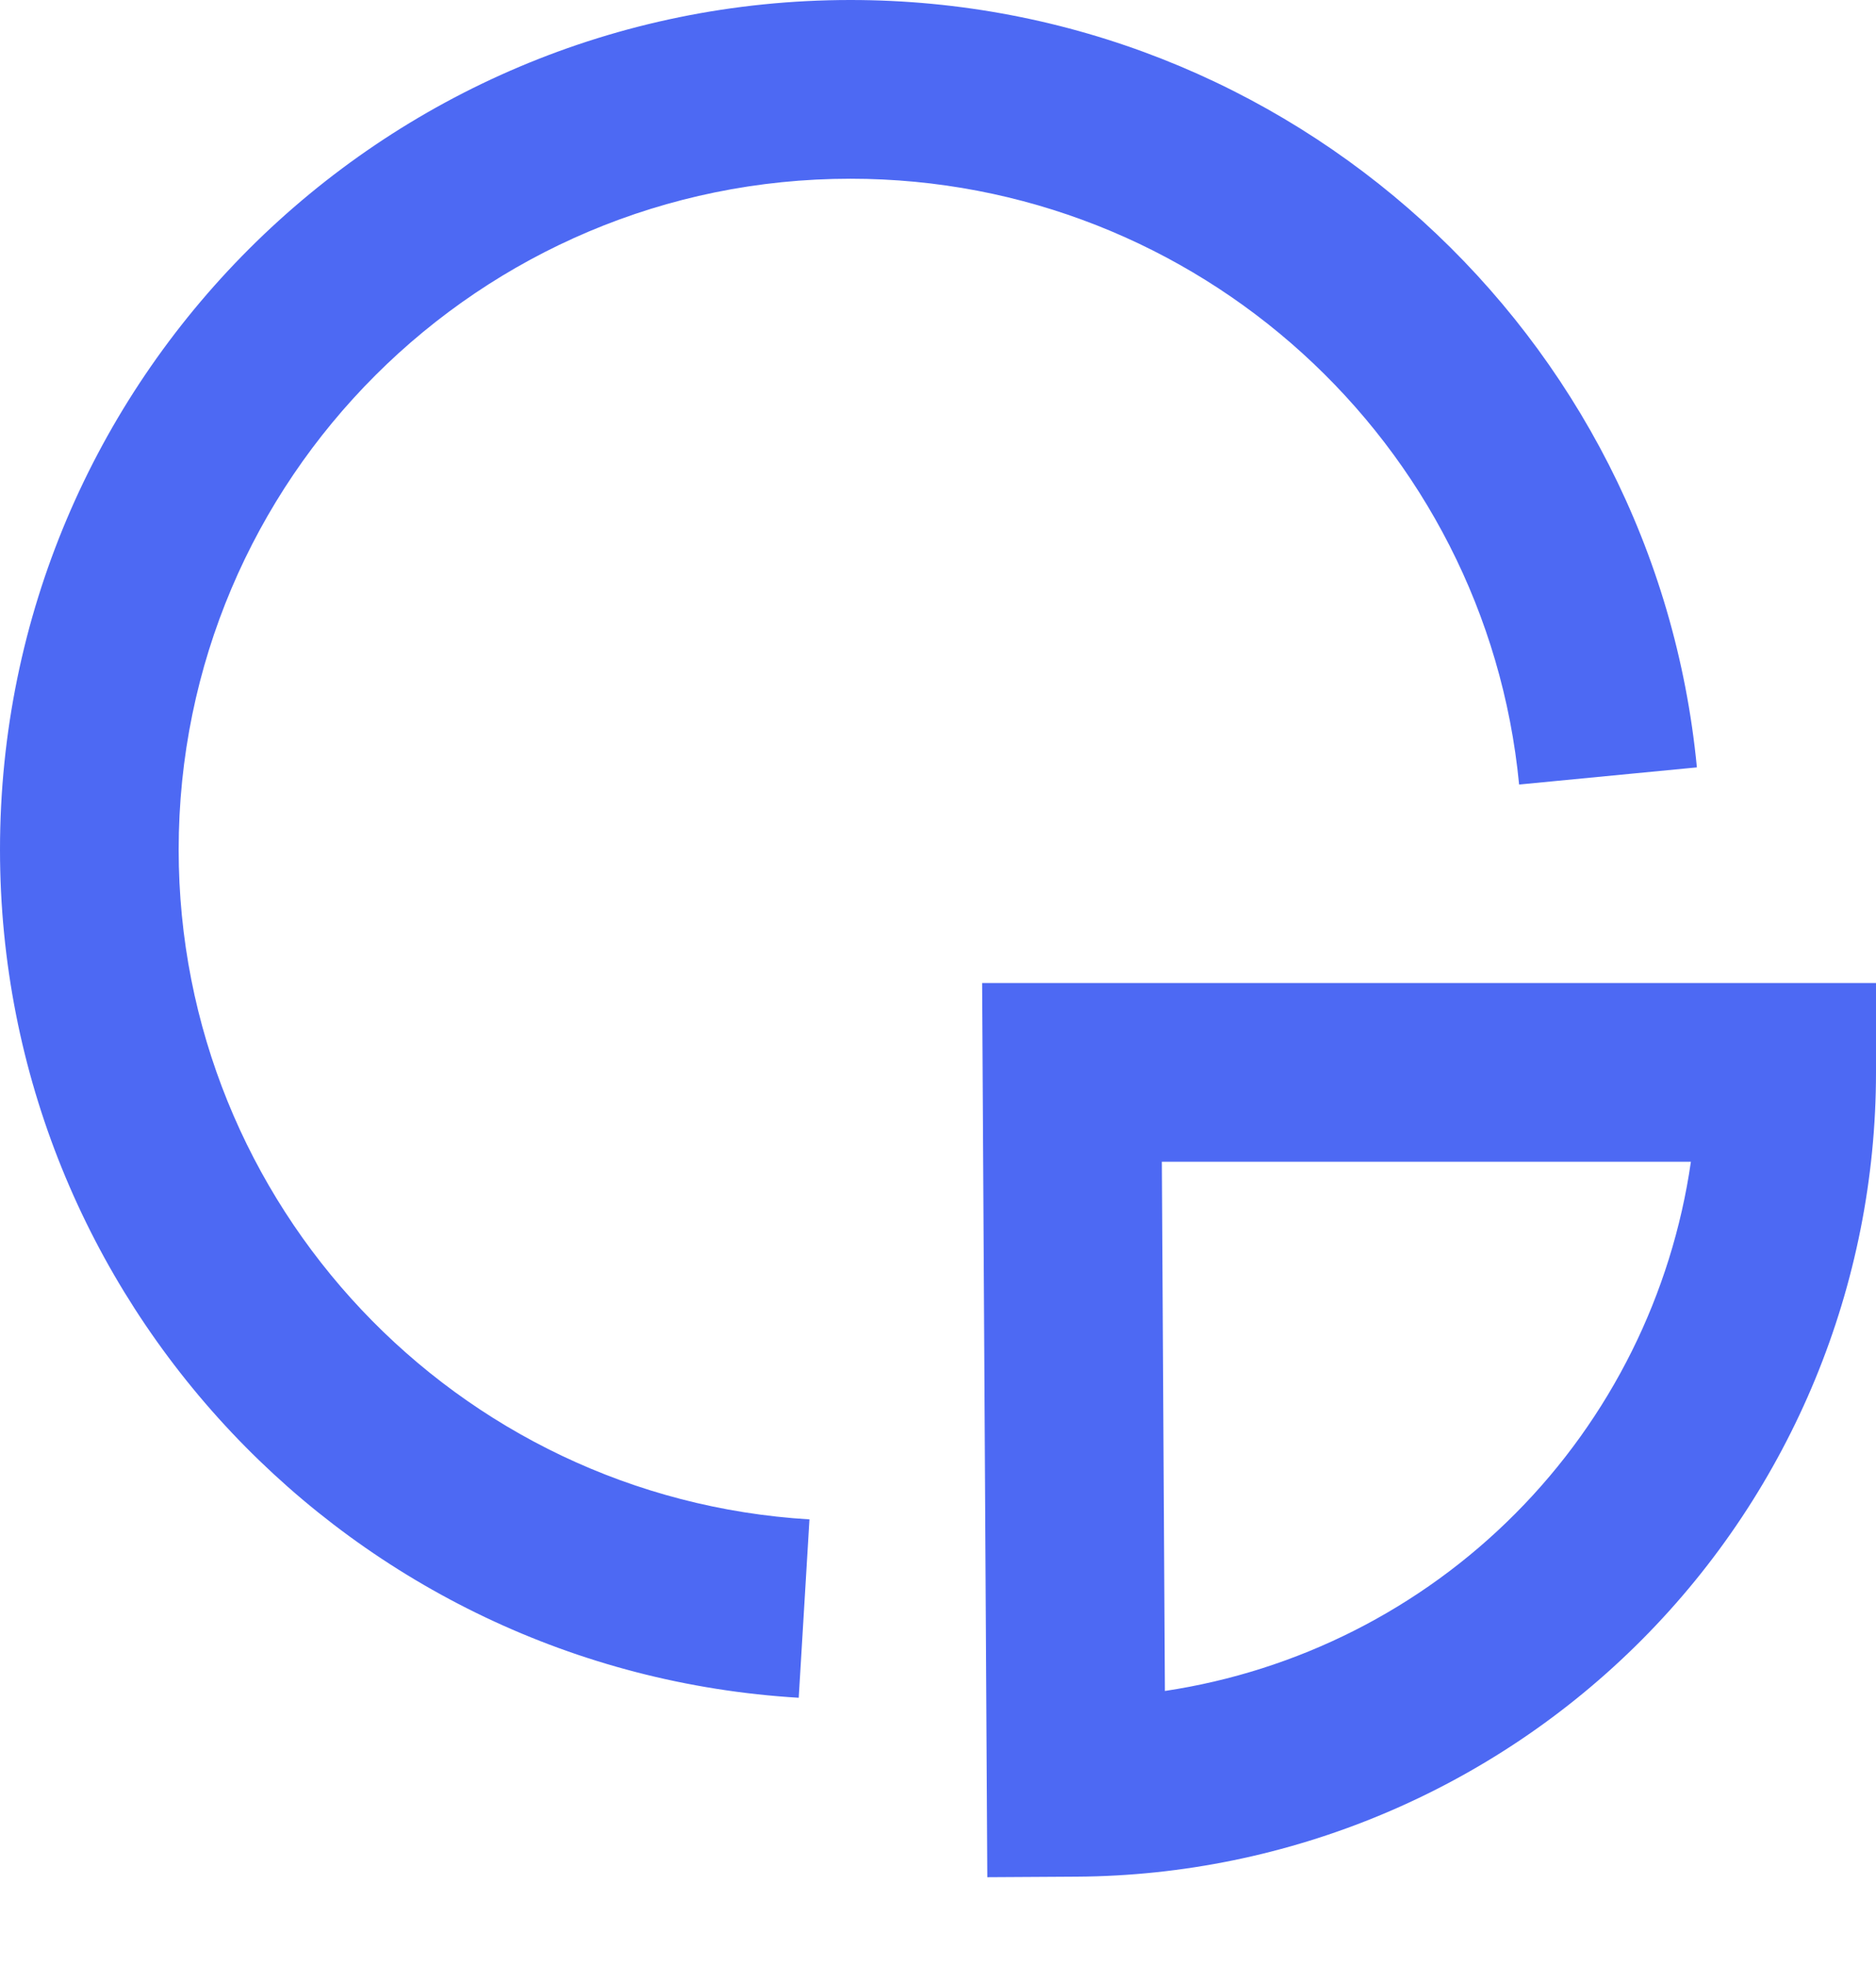 <svg width="21" height="22" viewBox="0 0 21 22" fill="none" xmlns="http://www.w3.org/2000/svg">
<path fill-rule="evenodd" clip-rule="evenodd" d="M8.941 18.998L9.061 17.002C5.105 16.764 2 13.483 2 9.508C2 5.362 5.367 2 9.52 2C13.402 2 16.636 4.95 17.005 8.779L18.995 8.587C18.528 3.735 14.434 0 9.52 0C4.263 0 0 4.257 0 9.508C0 14.543 3.931 18.698 8.941 18.998ZM21 11V12C21 14.377 20.058 16.661 18.383 18.345C16.707 20.031 14.429 20.986 12.052 21L11.052 21.006L10.994 11H21ZM13.04 18.922C14.519 18.7 15.899 18.008 16.965 16.935C18.03 15.864 18.715 14.48 18.928 13H13.006L13.04 18.922Z" fill="#4D69F3"/>
</svg>
